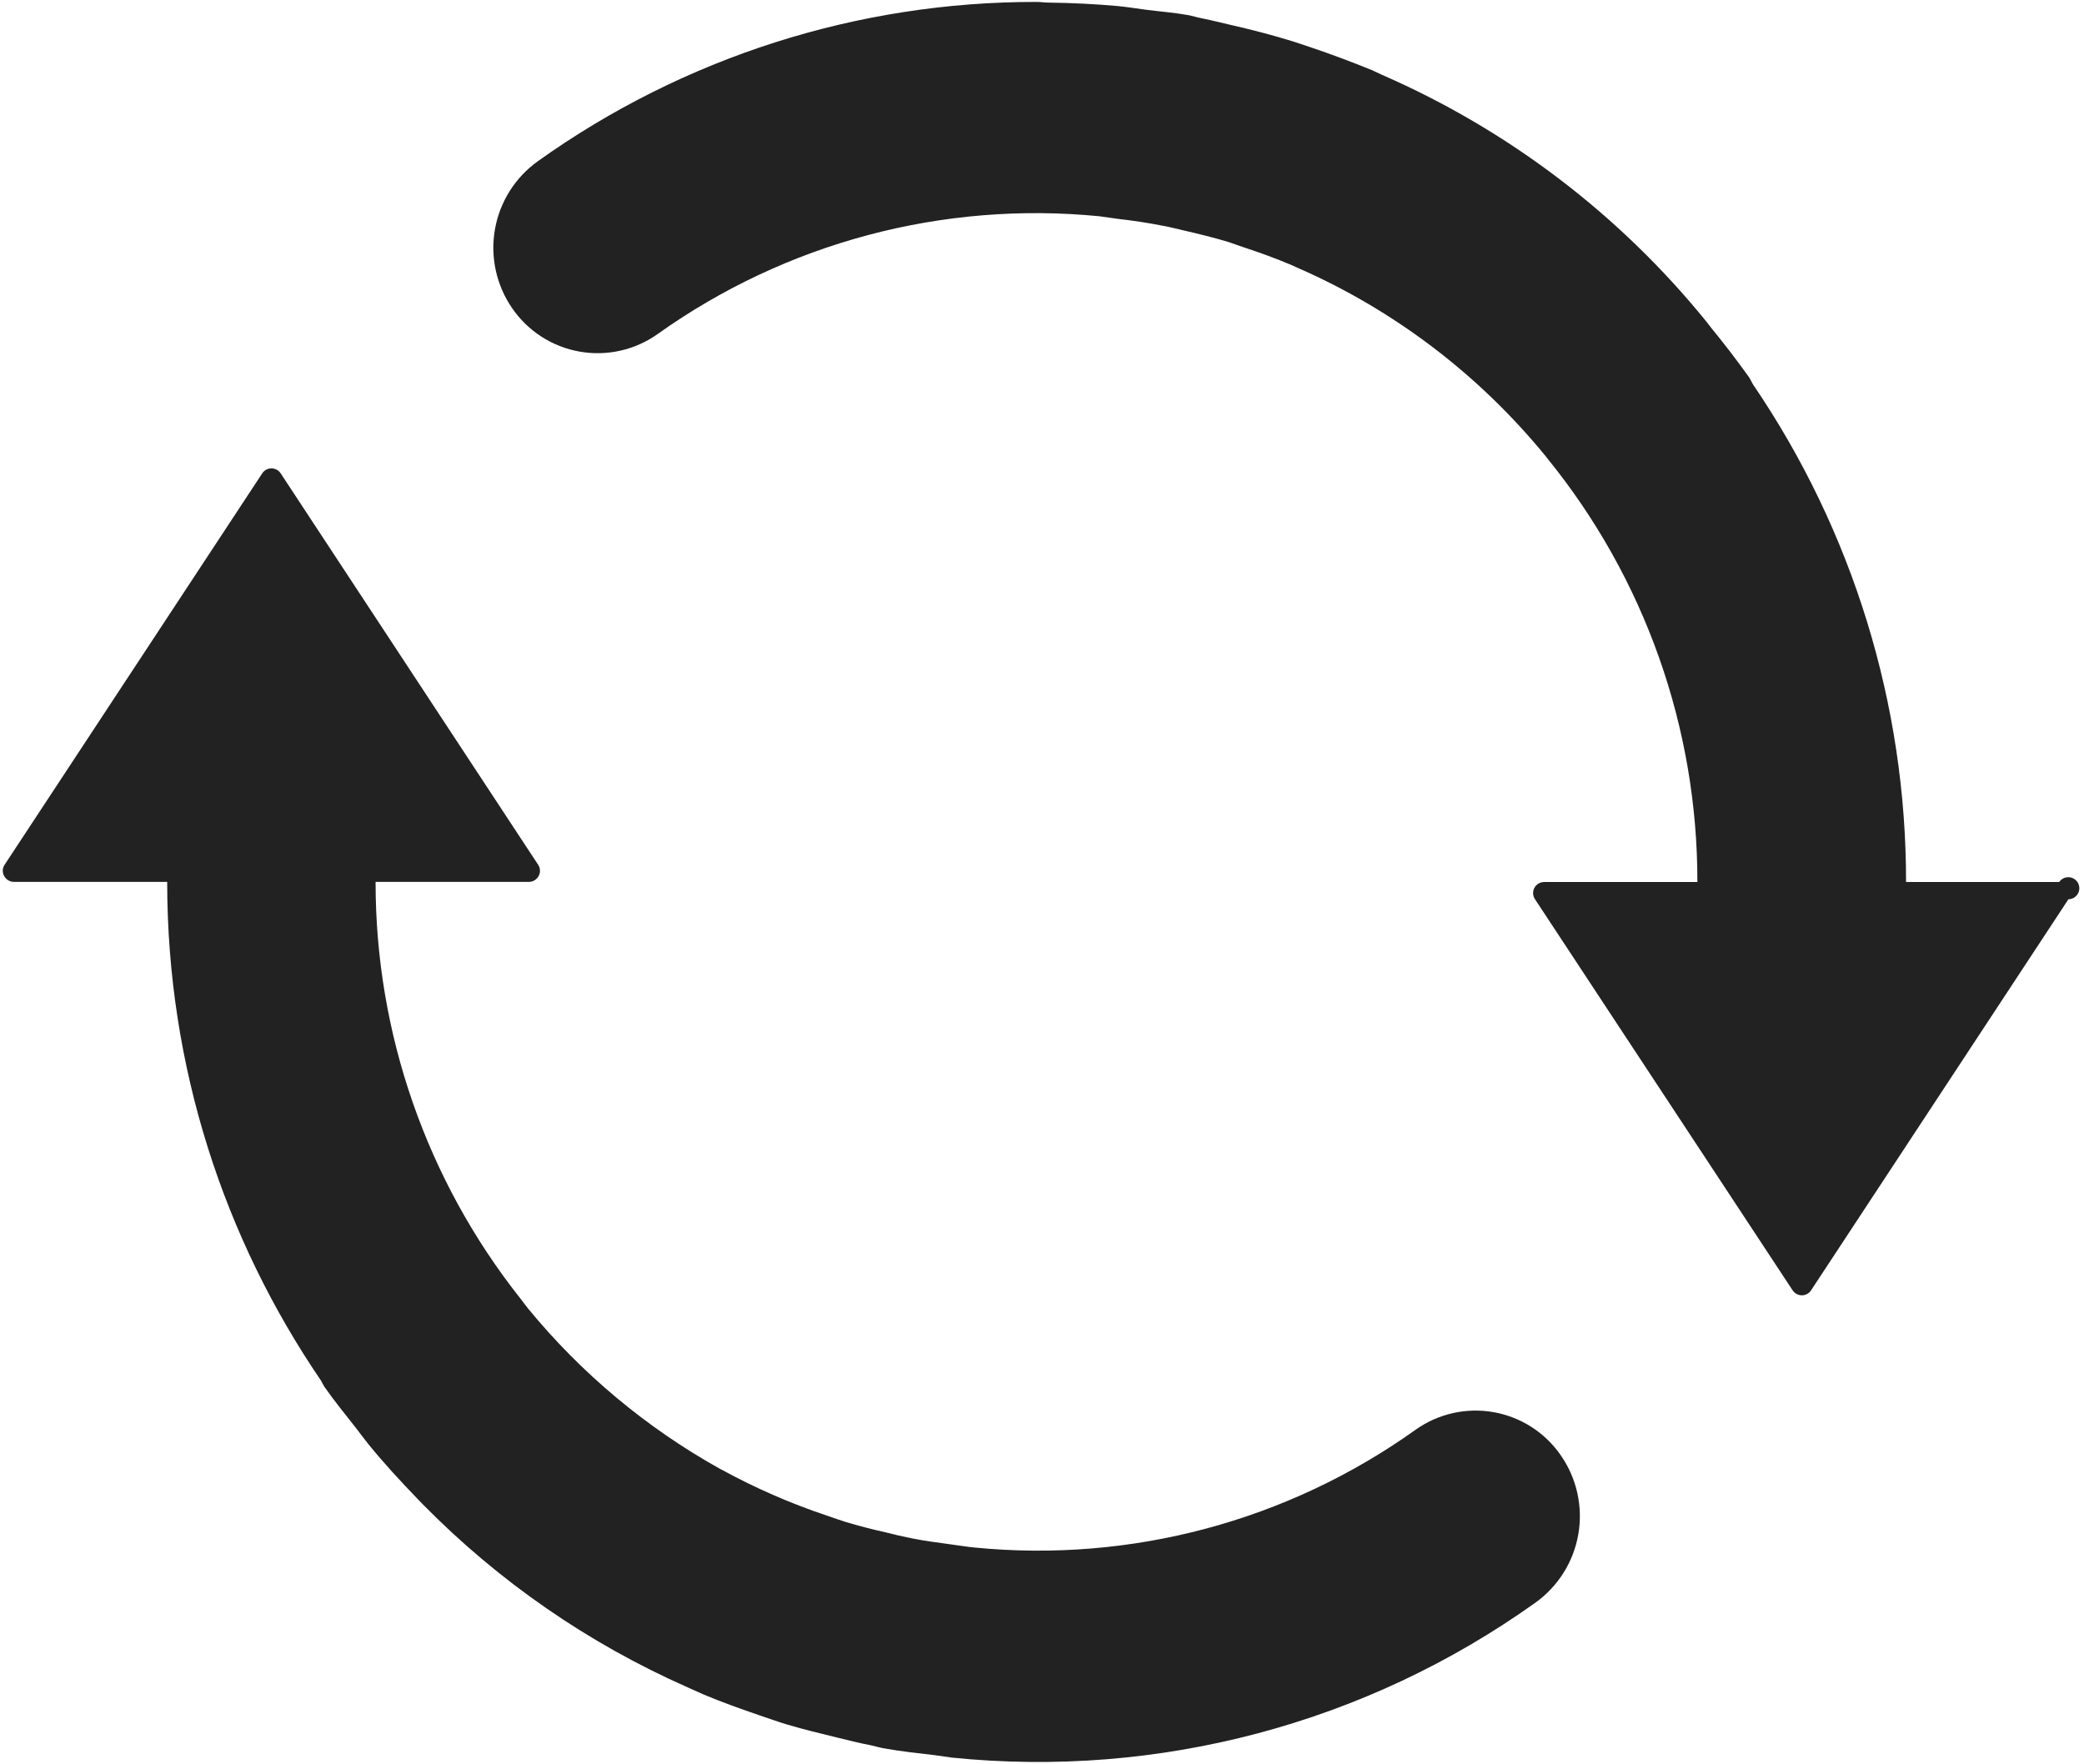 <svg width="189" height="160" viewBox="0 0 189 160" fill="none" xmlns="http://www.w3.org/2000/svg">
<path d="M128.374 129.662C116.773 137.947 102.56 141.74 88.374 140.337C87.712 140.275 87.062 140.162 86.387 140.075C85.112 139.9 83.837 139.737 82.599 139.487C81.836 139.333 81.078 139.158 80.324 138.962C79.109 138.694 77.904 138.381 76.712 138.025C76.149 137.85 75.587 137.65 75.012 137.45C73.338 136.892 71.69 136.258 70.074 135.55C68.521 134.872 66.999 134.126 65.512 133.312L65.312 133.212C58.648 129.5 52.741 124.569 47.899 118.675C47.662 118.387 47.437 118.062 47.199 117.762C38.681 107.01 34.051 93.692 34.062 79.975H47.962C48.145 79.975 48.324 79.925 48.48 79.83C48.637 79.736 48.764 79.6 48.849 79.438C48.937 79.279 48.979 79.099 48.97 78.918C48.961 78.737 48.902 78.562 48.799 78.412L25.462 42.938C25.371 42.795 25.247 42.679 25.099 42.598C24.952 42.517 24.786 42.474 24.618 42.474C24.45 42.474 24.284 42.517 24.137 42.598C23.989 42.679 23.864 42.795 23.774 42.938L0.424 78.412C0.224 78.7 0.187 79.1 0.374 79.438C0.562 79.775 0.899 79.975 1.262 79.975H15.162C15.162 96.775 20.337 112.337 29.112 125.2C29.224 125.387 29.299 125.575 29.412 125.75C30.324 127.062 31.337 128.287 32.312 129.537C32.674 130 33.024 130.487 33.399 130.95C34.837 132.725 36.362 134.362 37.937 136L38.374 136.45C45.25 143.433 53.385 149.053 62.349 153.012L63.799 153.662C65.462 154.362 67.187 154.975 68.899 155.562C69.712 155.837 70.512 156.125 71.337 156.375C72.849 156.825 74.387 157.2 75.937 157.575C76.974 157.825 77.987 158.087 79.049 158.287C79.474 158.387 79.887 158.512 80.324 158.575C81.787 158.837 83.249 158.987 84.724 159.162L86.299 159.387C105.071 161.301 123.896 156.305 139.249 145.337C141.306 143.865 142.702 141.643 143.137 139.151C143.572 136.658 143.011 134.095 141.574 132.012C140.87 130.982 139.967 130.101 138.919 129.424C137.87 128.746 136.697 128.284 135.468 128.065C134.238 127.846 132.978 127.875 131.76 128.149C130.542 128.423 129.391 128.938 128.374 129.662ZM172.862 79.975C172.874 63.879 168.035 48.153 158.974 34.85C158.837 34.625 158.749 34.4 158.624 34.212C157.525 32.674 156.375 31.173 155.174 29.712L154.762 29.175C146.888 19.464 136.796 11.786 125.337 6.787C125.022 6.647 124.709 6.501 124.399 6.35C122.574 5.607 120.728 4.919 118.862 4.287C118.149 4.062 117.487 3.812 116.787 3.612C115.152 3.122 113.501 2.688 111.837 2.312C110.924 2.1 109.999 1.862 109.062 1.675C108.599 1.587 108.174 1.45 107.712 1.362C106.462 1.137 105.212 1.05 103.962 0.887C103.112 0.775 102.249 0.637 101.387 0.55C99.308 0.365 97.223 0.261 95.137 0.237C94.762 0.237 94.387 0.175 93.999 0.175C77.79 0.147 61.98 5.196 48.787 14.613C46.724 16.084 45.323 18.307 44.886 20.802C44.449 23.298 45.01 25.865 46.449 27.95C47.155 28.979 48.059 29.856 49.108 30.532C50.157 31.208 51.331 31.668 52.559 31.885C53.788 32.103 55.048 32.074 56.265 31.799C57.482 31.525 58.633 31.011 59.649 30.288C71.275 22.006 85.506 18.214 99.712 19.613L101.299 19.837C102.737 20 104.149 20.212 105.537 20.488C106.149 20.6 106.762 20.762 107.362 20.9C108.724 21.212 110.099 21.55 111.424 21.95L112.674 22.387C114.199 22.887 115.687 23.425 117.162 24.05L117.624 24.262C126.437 28.1 134.174 34.013 140.212 41.413L140.324 41.562C149.152 52.421 153.96 65.994 153.937 79.987H140.049C139.866 79.986 139.687 80.034 139.529 80.127C139.372 80.22 139.243 80.354 139.157 80.515C139.071 80.676 139.03 80.858 139.04 81.04C139.049 81.223 139.109 81.399 139.212 81.55L162.574 117.012C162.665 117.152 162.789 117.266 162.935 117.345C163.082 117.425 163.245 117.466 163.412 117.466C163.578 117.466 163.742 117.425 163.888 117.345C164.034 117.266 164.158 117.152 164.249 117.012L187.587 81.55C187.759 81.548 187.927 81.502 188.076 81.416C188.225 81.33 188.349 81.207 188.437 81.059C188.524 80.911 188.572 80.743 188.576 80.571C188.579 80.399 188.538 80.229 188.457 80.078C188.376 79.926 188.257 79.798 188.112 79.706C187.967 79.614 187.8 79.561 187.629 79.551C187.457 79.542 187.286 79.578 187.132 79.654C186.978 79.731 186.846 79.845 186.749 79.987H172.862V79.975Z" fill="#222222"/>
</svg>
